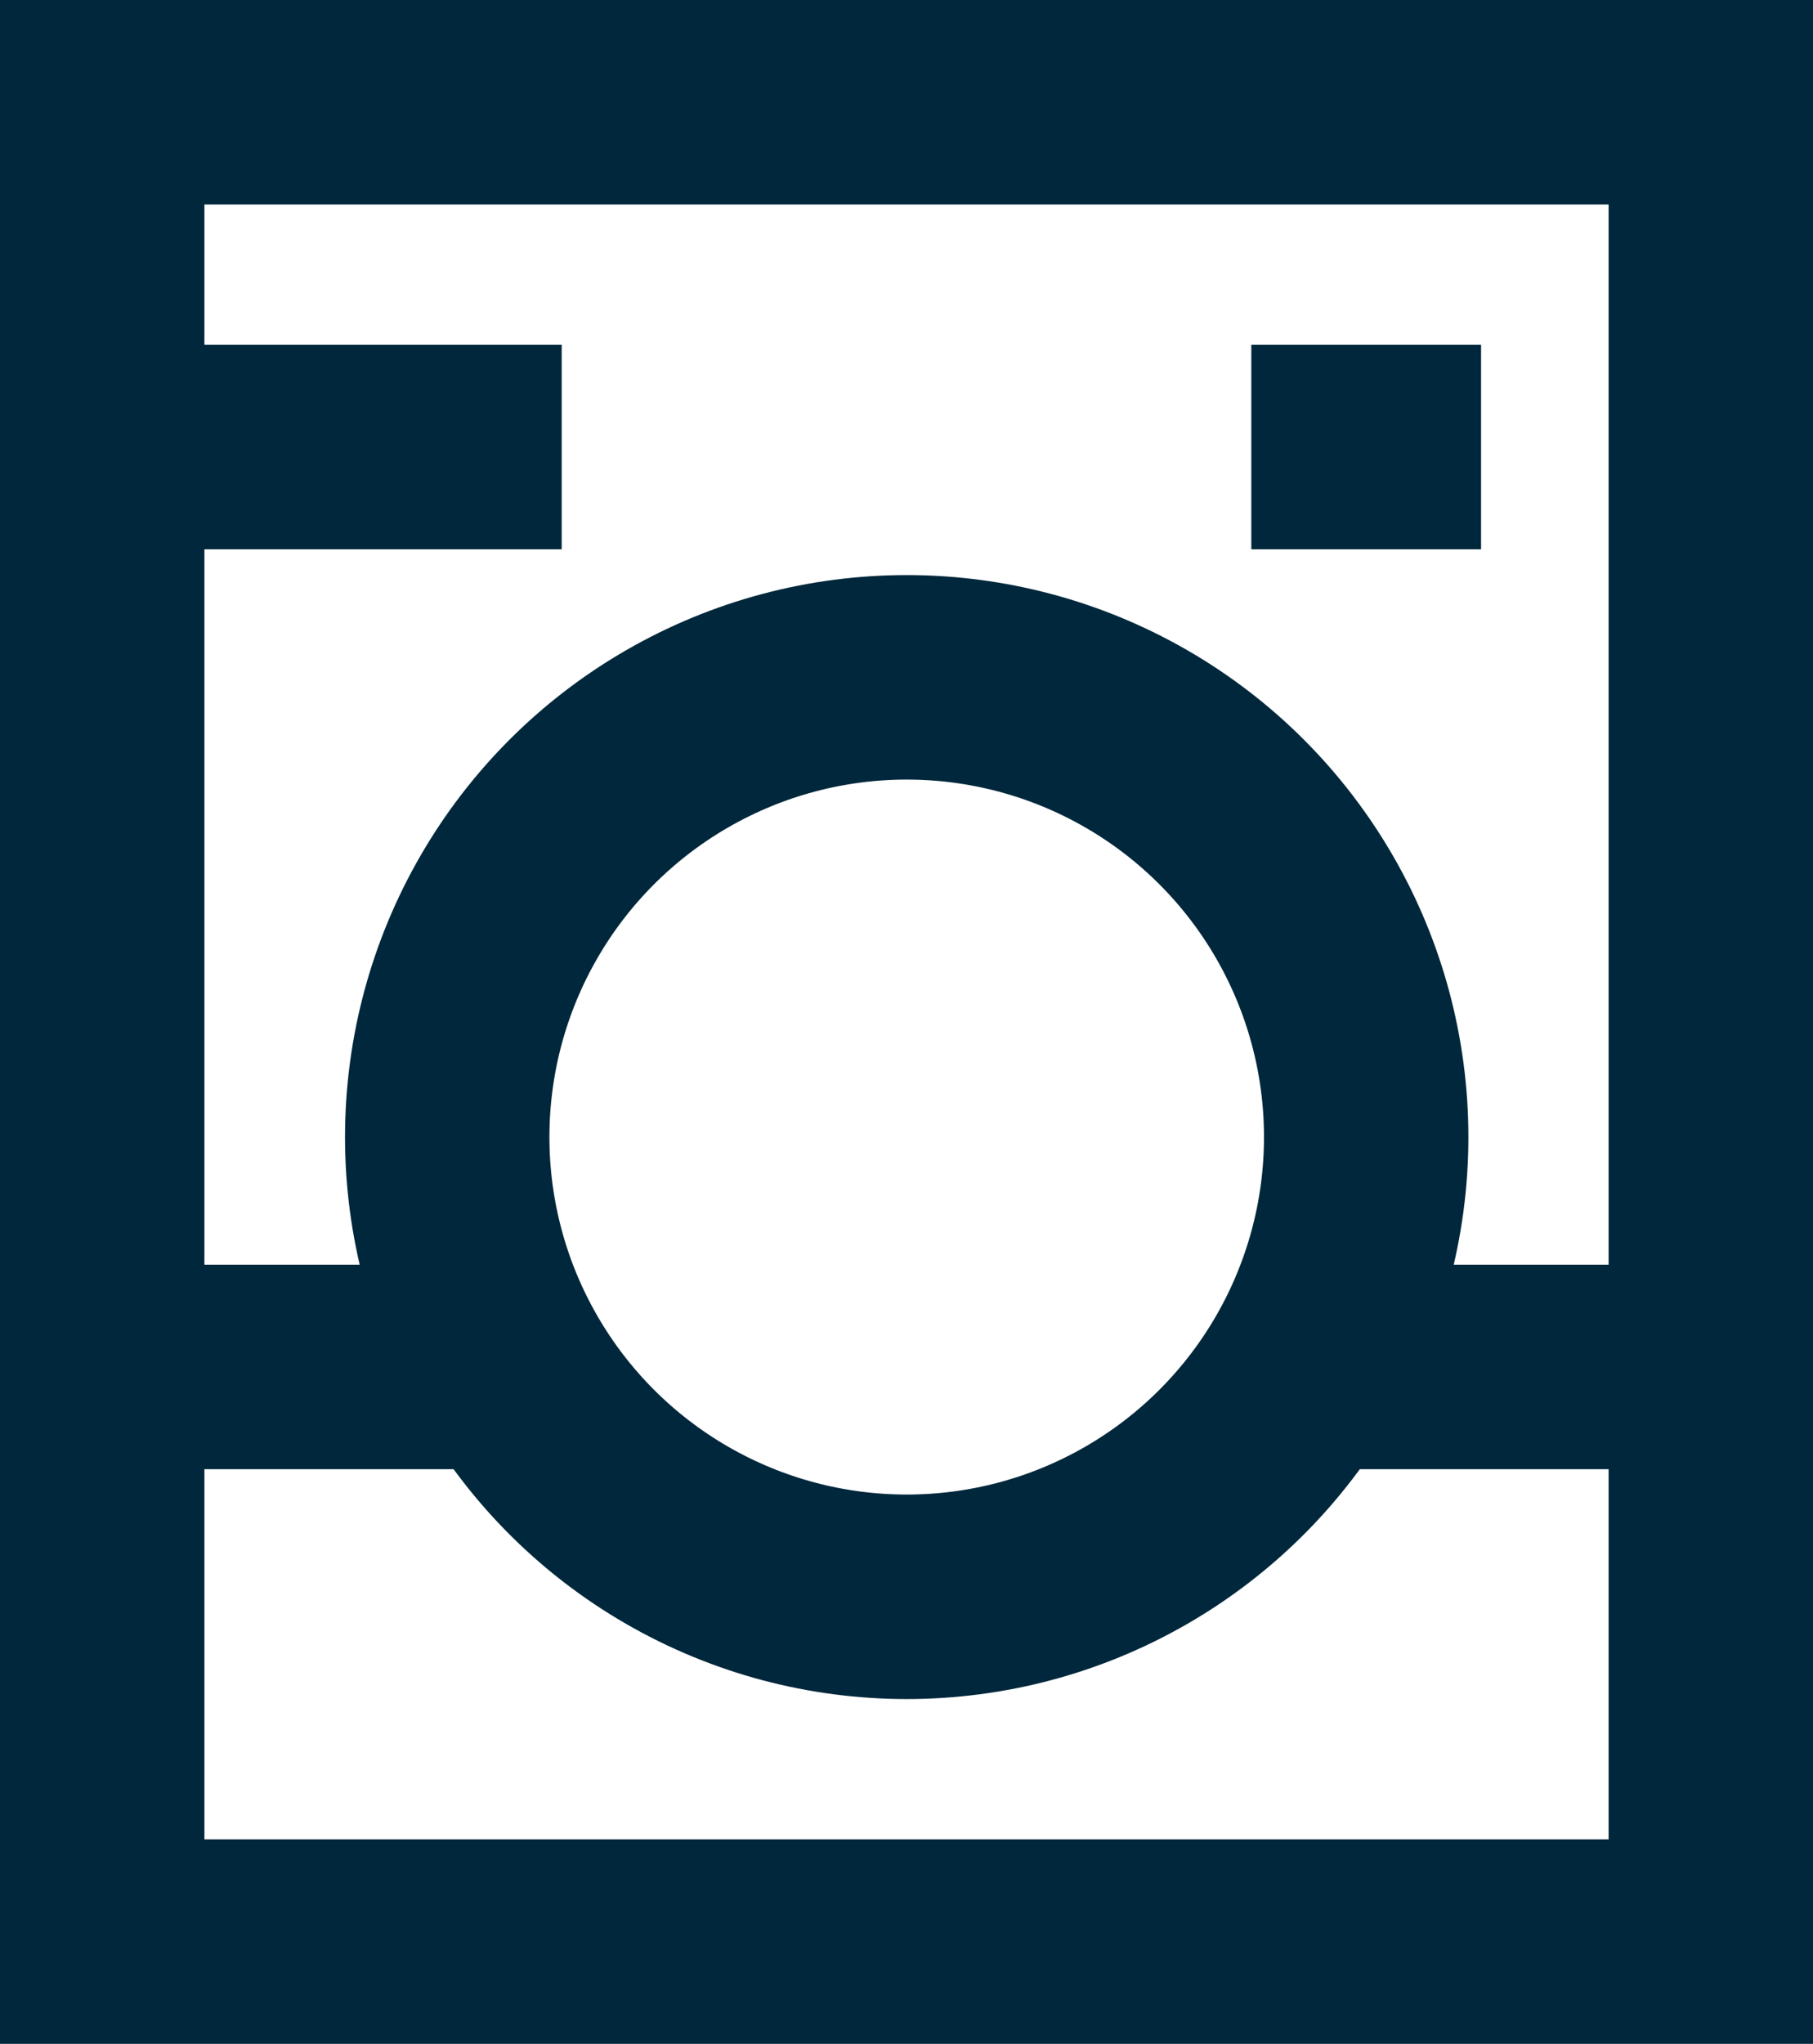 <?xml version="1.0" encoding="UTF-8"?><svg id="Layer_1" xmlns="http://www.w3.org/2000/svg" viewBox="0 0 44.35 49.97"><defs><style>.cls-1{fill:none;stroke:#00273b;stroke-miterlimit:10;stroke-width:5px;}</style></defs><rect class="cls-1" x="2.5" y="2.5" width="39.35" height="44.97"/><circle class="cls-1" cx="22.18" cy="27.8" r="11.24"/><line class="cls-1" x1="30.61" y1="10.93" x2="36.23" y2="10.93"/><line class="cls-1" x1="2.5" y1="10.93" x2="13.74" y2="10.93"/><line class="cls-1" x1="31.34" y1="33.42" x2="42.59" y2="33.42"/><line class="cls-1" x1="2.5" y1="33.42" x2="13.74" y2="33.42"/></svg>